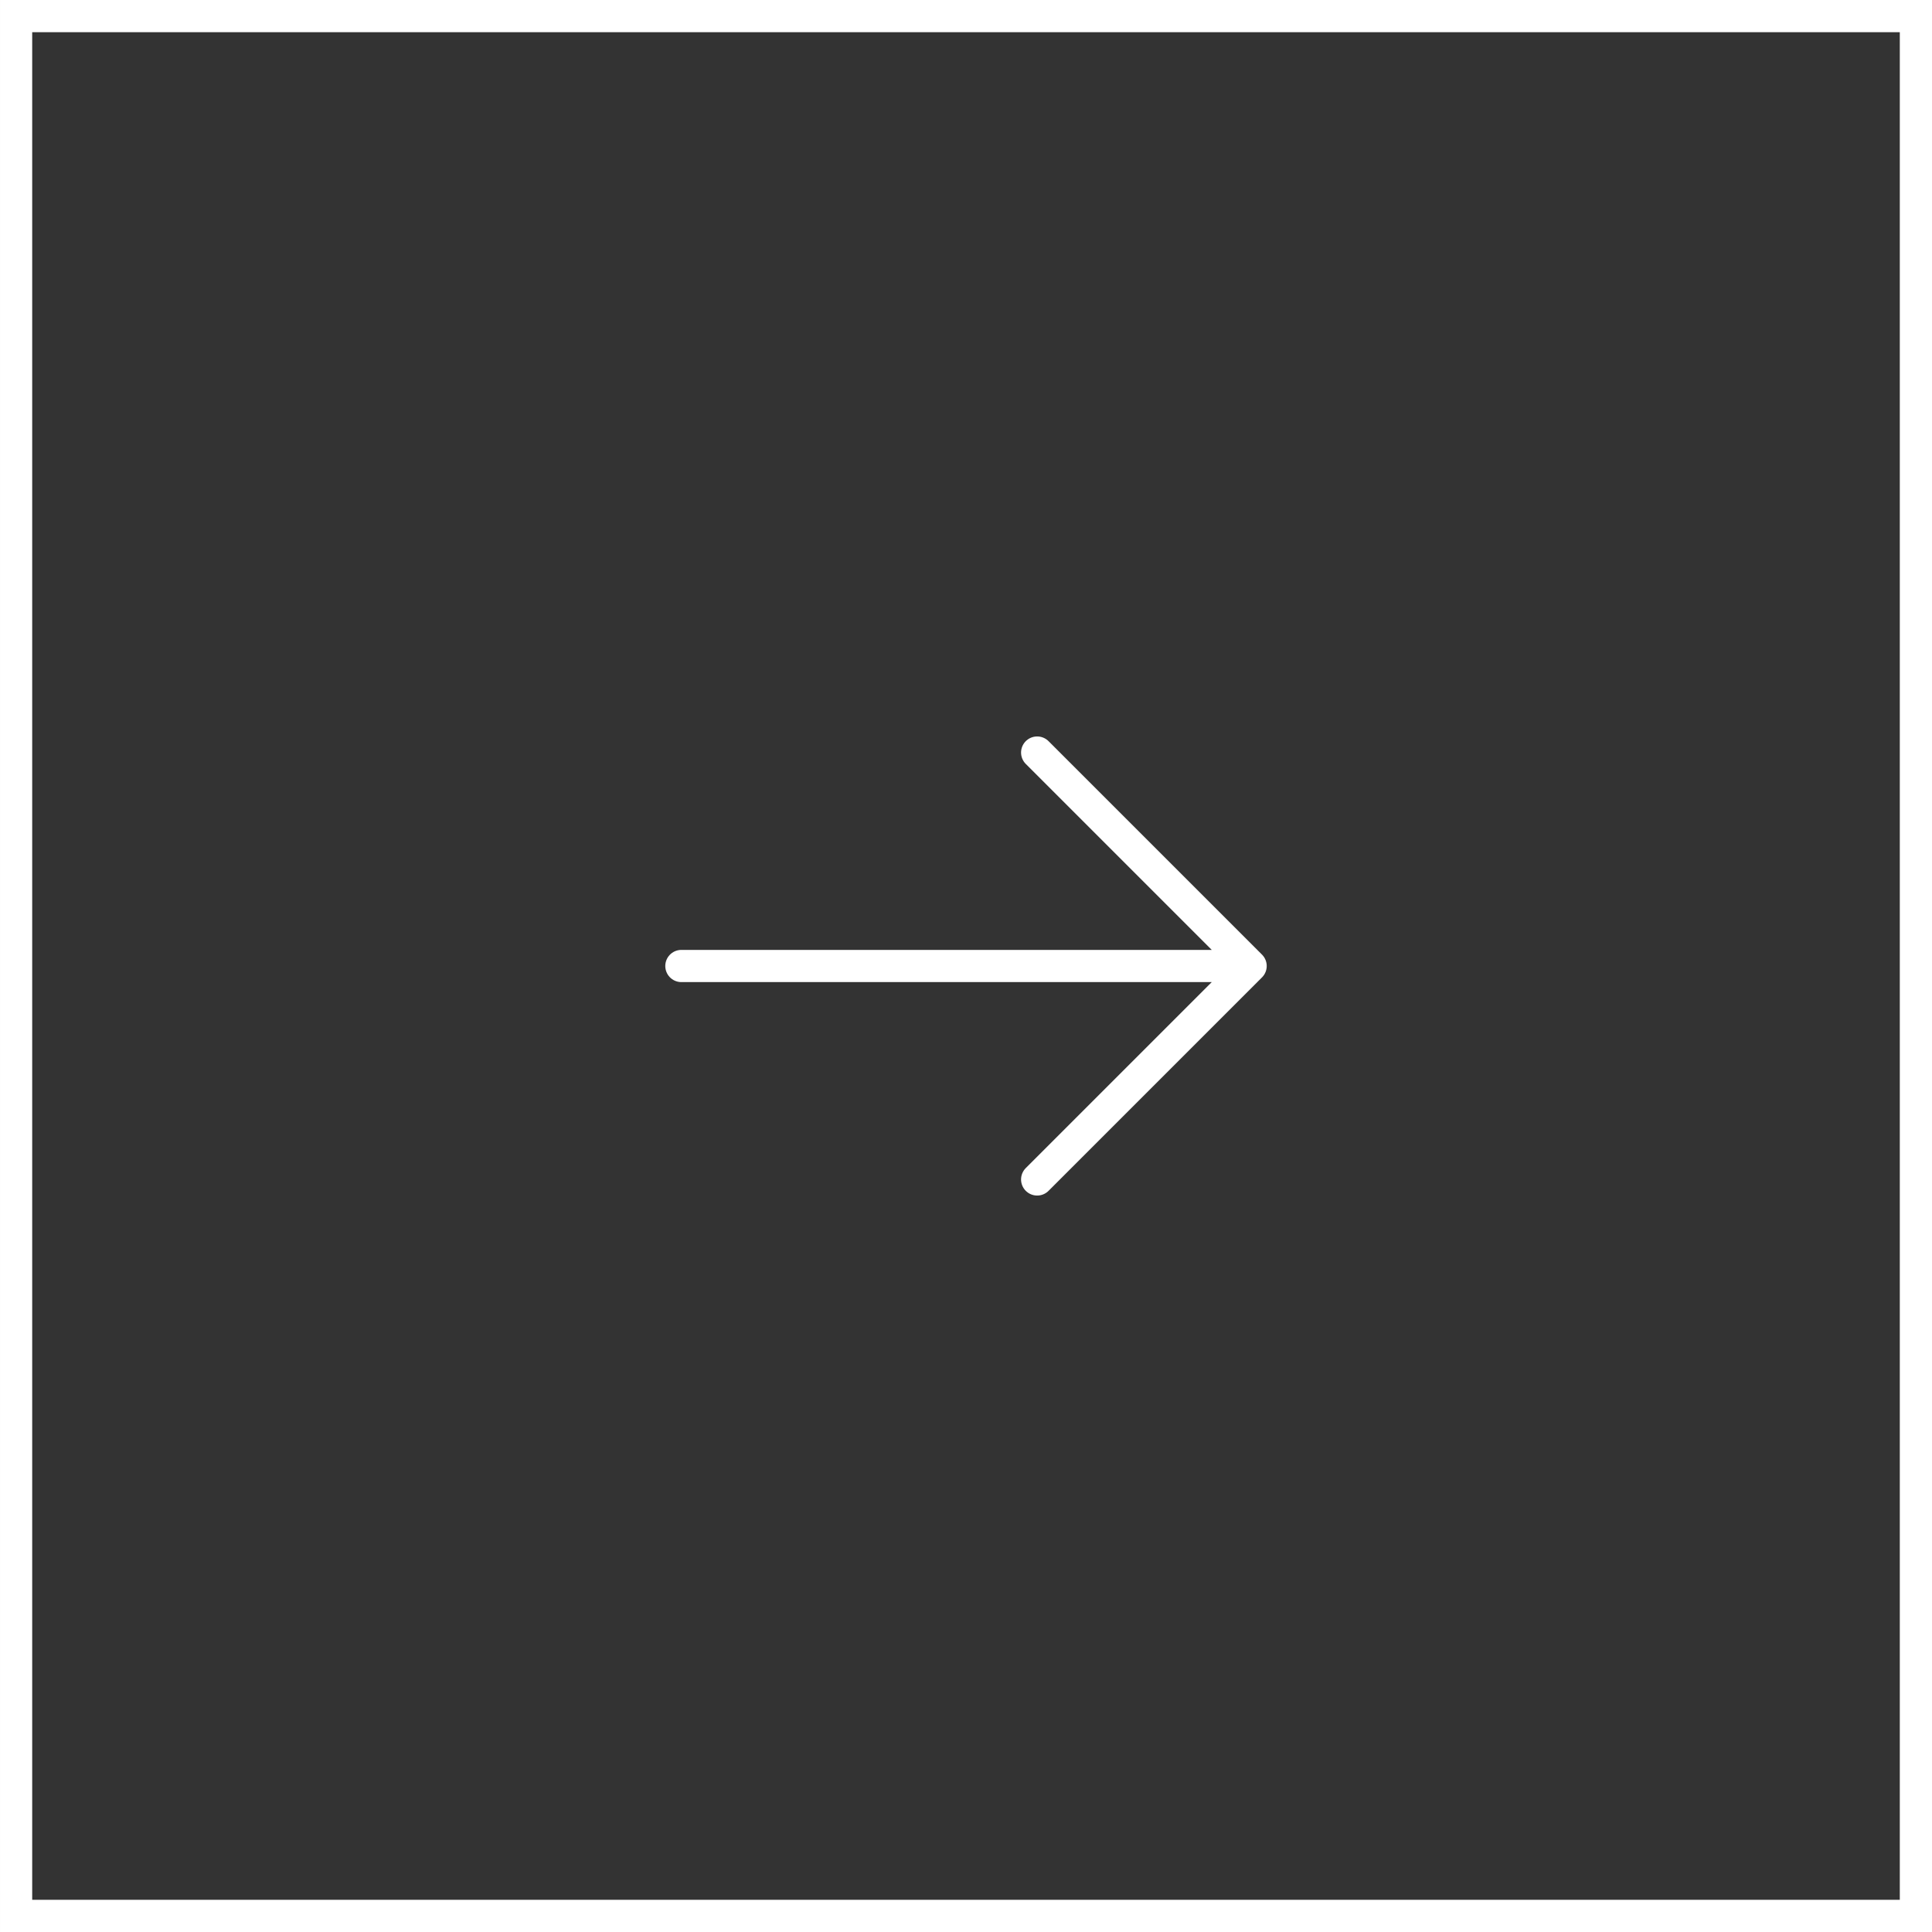 <?xml version="1.0" encoding="UTF-8"?> <svg xmlns="http://www.w3.org/2000/svg" width="60" height="60" viewBox="0 0 60 60" fill="none"><rect x="0" y="0" width="60" height="60" fill="#333333" stroke="none"/><rect x="59.5" y="59.5" width="59" height="59" transform="rotate(-180 59.5 59.5)" stroke="white"></rect><g clip-path="url(#clip0_64_473)"><path d="M21.161 30L38.839 30M38.839 30L32.21 23.371M38.839 30L32.21 36.629" stroke="white" stroke-linecap="round" stroke-linejoin="round"></path></g><defs><clipPath id="clip0_64_473"><rect width="20" height="20" fill="white" transform="translate(20 40) rotate(-90)"></rect></clipPath></defs></svg> 